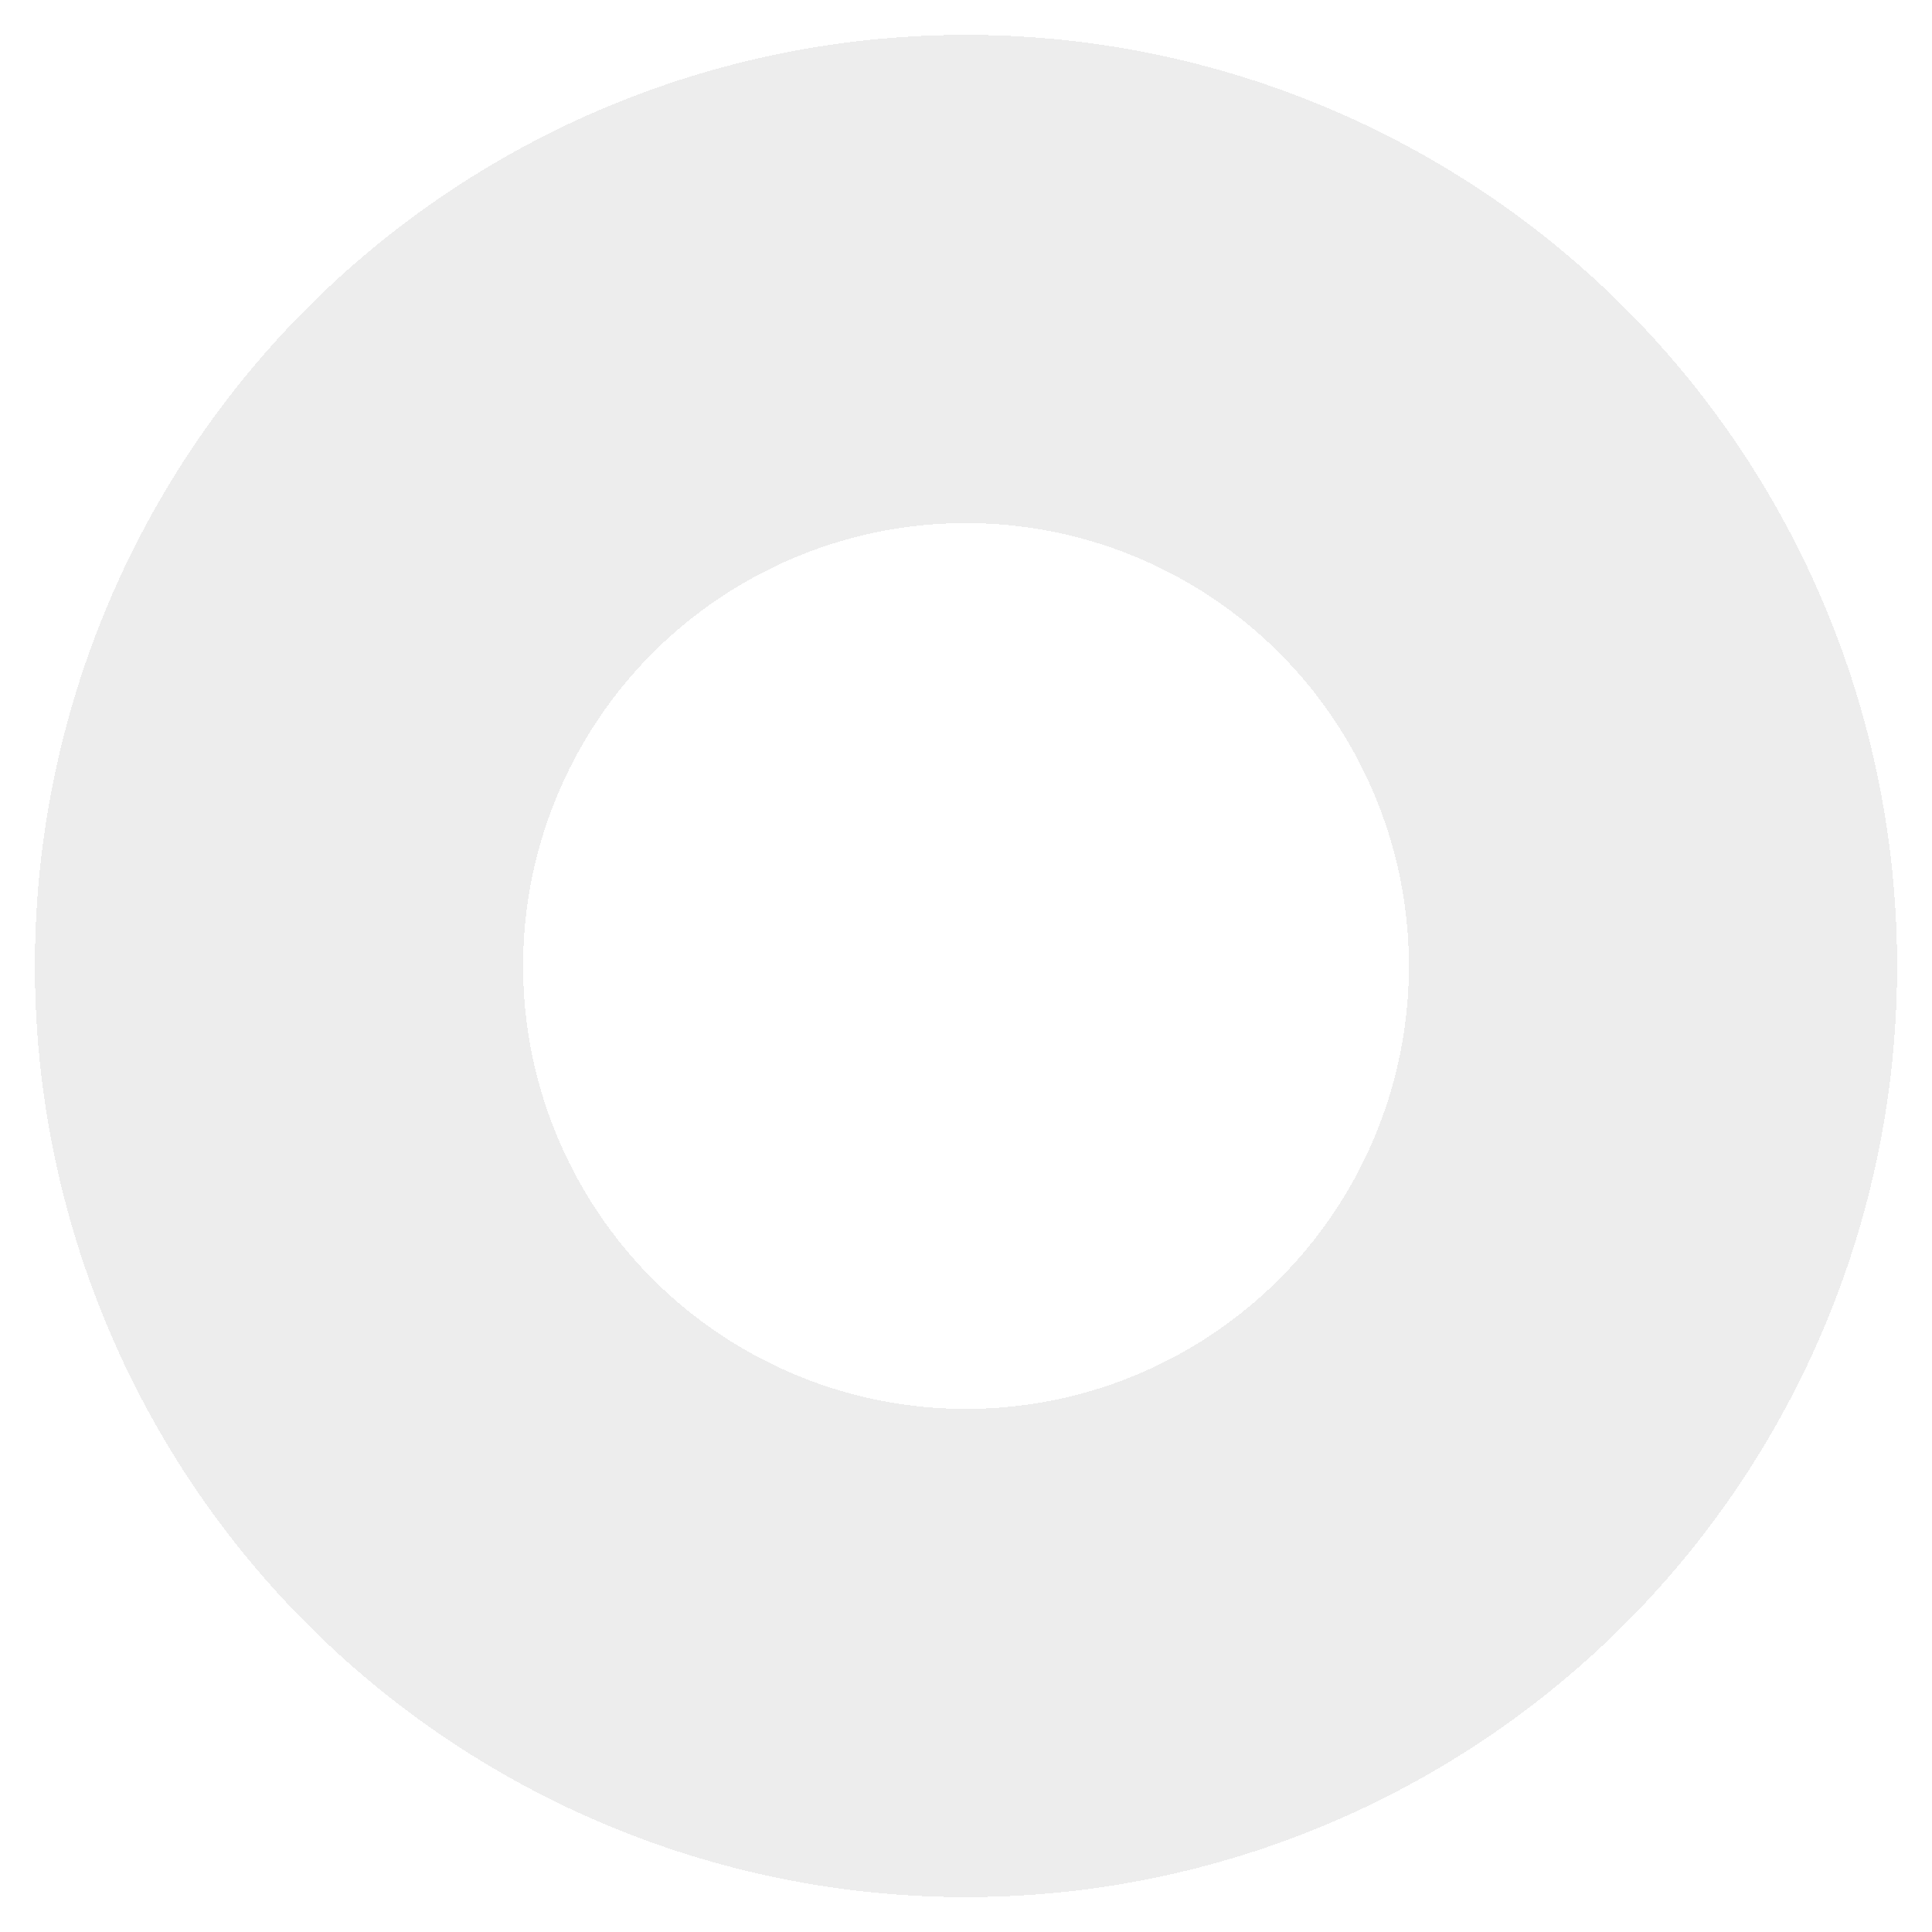 <?xml version="1.0" encoding="UTF-8"?> <svg xmlns="http://www.w3.org/2000/svg" width="277" height="277" viewBox="0 0 277 277" fill="none"><g opacity="0.9" filter="url(#filter0_di_118_716)"><circle cx="138.5" cy="138.5" r="98.5" stroke="#EBEBEB" stroke-width="70" shape-rendering="crispEdges"></circle></g><defs><filter id="filter0_di_118_716" x="0" y="0" width="277" height="277" filterUnits="userSpaceOnUse" color-interpolation-filters="sRGB"><feFlood flood-opacity="0" result="BackgroundImageFix"></feFlood><feColorMatrix in="SourceAlpha" type="matrix" values="0 0 0 0 0 0 0 0 0 0 0 0 0 0 0 0 0 0 127 0" result="hardAlpha"></feColorMatrix><feMorphology radius="3" operator="dilate" in="SourceAlpha" result="effect1_dropShadow_118_716"></feMorphology><feOffset></feOffset><feGaussianBlur stdDeviation="1"></feGaussianBlur><feComposite in2="hardAlpha" operator="out"></feComposite><feColorMatrix type="matrix" values="0 0 0 0 1 0 0 0 0 1 0 0 0 0 1 0 0 0 0.25 0"></feColorMatrix><feBlend mode="normal" in2="BackgroundImageFix" result="effect1_dropShadow_118_716"></feBlend><feBlend mode="normal" in="SourceGraphic" in2="effect1_dropShadow_118_716" result="shape"></feBlend><feColorMatrix in="SourceAlpha" type="matrix" values="0 0 0 0 0 0 0 0 0 0 0 0 0 0 0 0 0 0 127 0" result="hardAlpha"></feColorMatrix><feMorphology radius="5" operator="erode" in="SourceAlpha" result="effect2_innerShadow_118_716"></feMorphology><feOffset></feOffset><feGaussianBlur stdDeviation="10"></feGaussianBlur><feComposite in2="hardAlpha" operator="arithmetic" k2="-1" k3="1"></feComposite><feColorMatrix type="matrix" values="0 0 0 0 0 0 0 0 0 0 0 0 0 0 0 0 0 0 0.15 0"></feColorMatrix><feBlend mode="normal" in2="shape" result="effect2_innerShadow_118_716"></feBlend></filter></defs></svg> 
